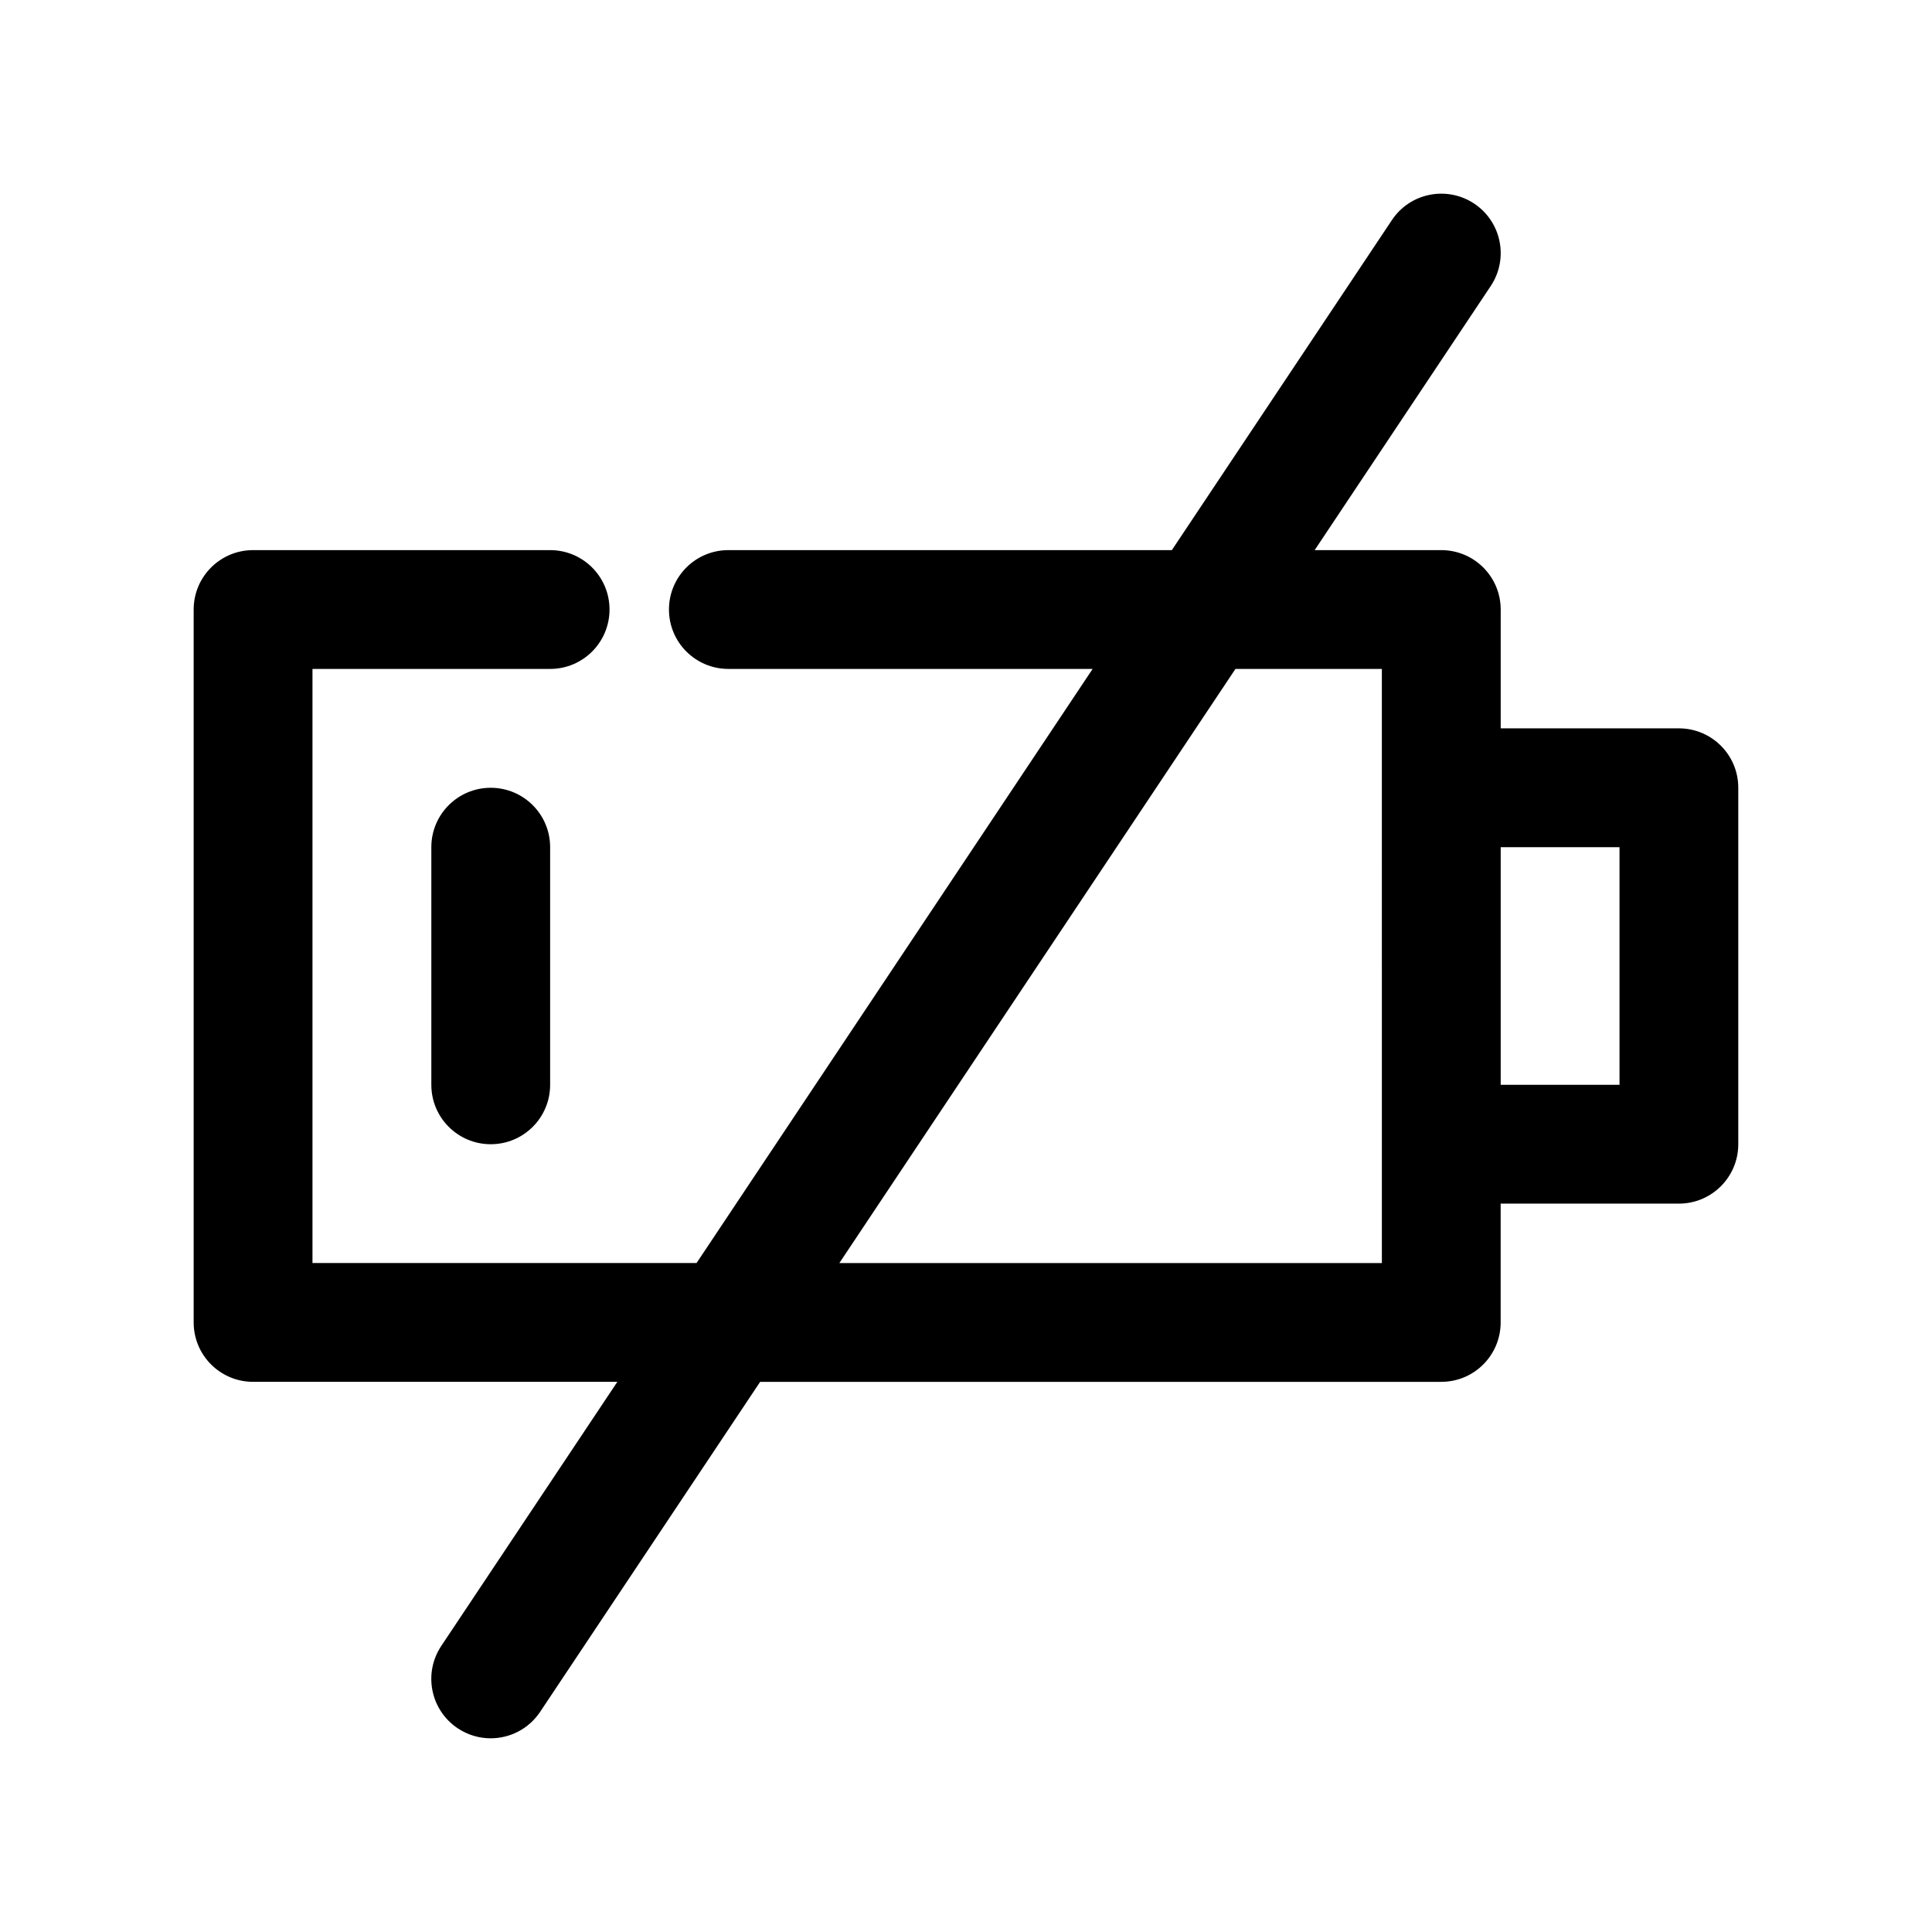 <?xml version="1.0" encoding="UTF-8"?>
<!-- Uploaded to: ICON Repo, www.iconrepo.com, Generator: ICON Repo Mixer Tools -->
<svg fill="#000000" width="800px" height="800px" version="1.1" viewBox="144 144 512 512" xmlns="http://www.w3.org/2000/svg">
 <g>
  <path d="m274.05 352.77c8.695 0 15.742 7.043 15.742 15.742v62.977c0 8.703-7.051 15.742-15.742 15.742-8.695 0-15.742-7.043-15.742-15.742v-62.977c-0.004-8.699 7.047-15.742 15.742-15.742z"/>
  <path d="m588.93 337.02h-47.23v-31.488c0-8.703-7.051-15.742-15.742-15.742h-33.559l46.66-69.988c4.82-7.242 2.867-17.004-4.367-21.832-7.242-4.812-17.02-2.875-21.832 4.367l-58.305 87.449h-117.53c-8.695 0-15.742 7.043-15.742 15.742 0 8.703 7.051 15.742 15.742 15.742h96.535l-104.96 157.44-101.79 0.004v-157.44h62.977c8.695 0 15.742-7.043 15.742-15.742 0.004-8.703-7.047-15.746-15.742-15.746h-78.719c-8.695 0-15.742 7.043-15.742 15.742v188.93c0 8.703 7.051 15.742 15.742 15.742h96.535l-46.66 69.988c-4.82 7.242-2.867 17.004 4.367 21.832 2.684 1.785 5.719 2.648 8.719 2.648 5.09 0 10.078-2.461 13.113-7.012l58.305-87.453h180.5c8.695 0 15.742-7.043 15.742-15.742v-31.488h47.23c8.695 0 15.742-7.043 15.742-15.742v-94.465c0.008-8.707-7.043-15.746-15.738-15.746zm-78.719 141.7h-143.77l104.96-157.44h38.805zm62.977-47.23h-31.488v-62.977h31.488z"/>
 </g>
</svg>